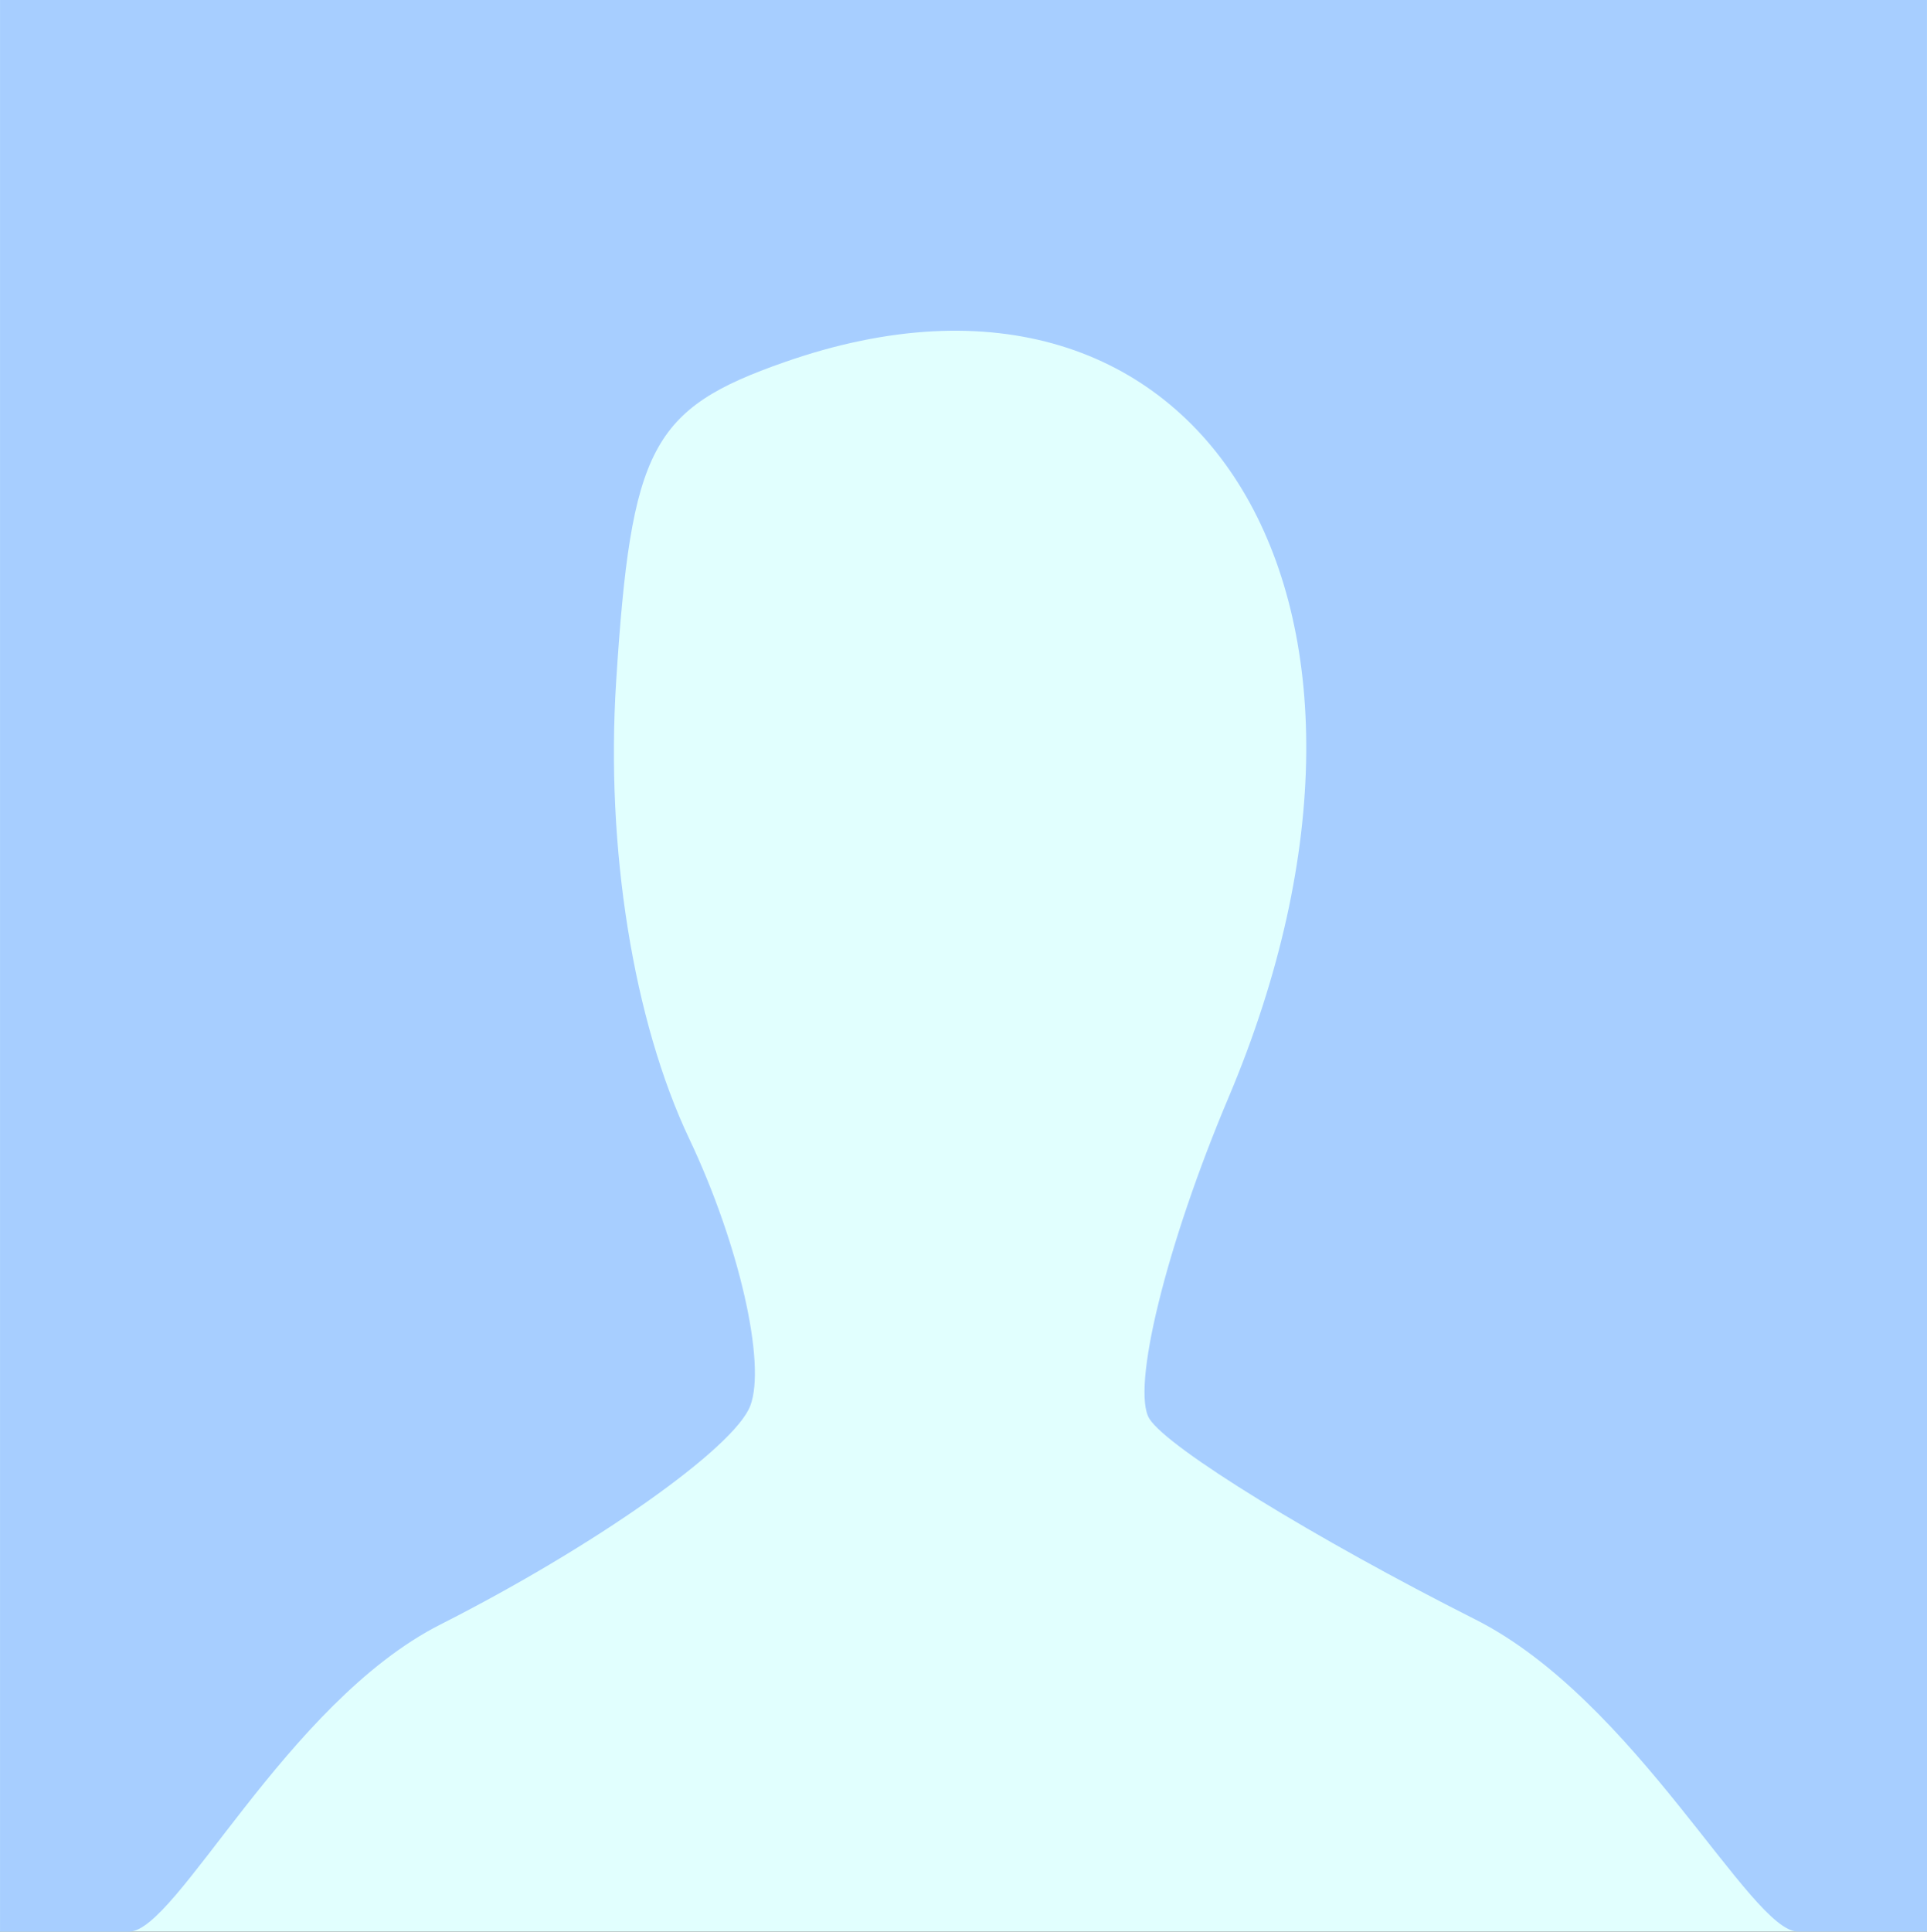 <?xml version="1.0" encoding="UTF-8" standalone="no"?>
<!-- Created with Inkscape (http://www.inkscape.org/) -->

<svg
   id="svg2"
   version="1.1"
   inkscape:version="1.2.1 (9c6d41e410, 2022-07-14)"
   width="35"
   height="35.077"
   viewBox="0 0 32.812 32.885"
   sodipodi:docname="user37.svg"
   xmlns:inkscape="http://www.inkscape.org/namespaces/inkscape"
   xmlns:sodipodi="http://sodipodi.sourceforge.net/DTD/sodipodi-0.dtd"
   xmlns="http://www.w3.org/2000/svg"
   xmlns:svg="http://www.w3.org/2000/svg"
   xmlns:rdf="http://www.w3.org/1999/02/22-rdf-syntax-ns#"
   xmlns:cc="http://creativecommons.org/ns#"
   xmlns:dc="http://purl.org/dc/elements/1.1/">
  <rect x="0" y="0" width="32.812" height="32.885" fill="#333333" stroke="none"/>
  <defs
     id="defs6" />
  <sodipodi:namedview
     pagecolor="#ffffff"
     bordercolor="#666666"
     borderopacity="1"
     objecttolerance="10"
     gridtolerance="10"
     guidetolerance="10"
     inkscape:pageopacity="0"
     inkscape:pageshadow="2"
     inkscape:window-width="1920"
     inkscape:window-height="1017"
     id="namedview4"
     showgrid="false"
     fit-margin-top="0"
     fit-margin-left="0"
     fit-margin-right="0"
     fit-margin-bottom="0"
     inkscape:zoom="14.384762"
     inkscape:cx="-3.7192134"
     inkscape:cy="11.470471"
     inkscape:window-x="1912"
     inkscape:window-y="-8"
     inkscape:window-maximized="1"
     inkscape:current-layer="g4138"
     inkscape:showpageshadow="2"
     inkscape:pagecheckerboard="0"
     inkscape:deskcolor="#d1d1d1" />
  <g
     id="g4138">
    <path
       style="fill:#e1fffe;fill-opacity:1"
       d="M 0,16.406 V 0 H 16.406 32.812 V 16.406 32.885 H 16.406 0 Z"
       id="path4142"
       inkscape:connector-curvature="0"
       sodipodi:nodetypes="ccccccccc" />
    <path
       style="fill:#a7ceff;fill-opacity:1"
       d="M 0,16.406 V 0 H 16.406 32.812 l 5e-4,16.406 v 16.478 h -2.2 c -0.806,0 -2.76,-3.936 -5.491,-5.313 -2.731,-1.378 -5.228,-2.914 -5.548,-3.414 -0.32,-0.5 0.285,-2.962 1.345,-5.471 C 24.477,10.265 20.495,3.669 13.359,6.165 c -2.268,0.793 -2.613,1.449 -2.868,5.445 -0.18,2.821 0.292,5.77 1.247,7.782 0.845,1.782 1.312,3.825 1.037,4.542 C 12.501,24.65 10.127,26.325 7.5,27.656 4.873,28.987 3.005,32.885 2.199,32.885 H 0 Z"
       id="path4140"
       inkscape:connector-curvature="0"
       sodipodi:nodetypes="ccccccsssssssssscc" />
  </g>
</svg>
